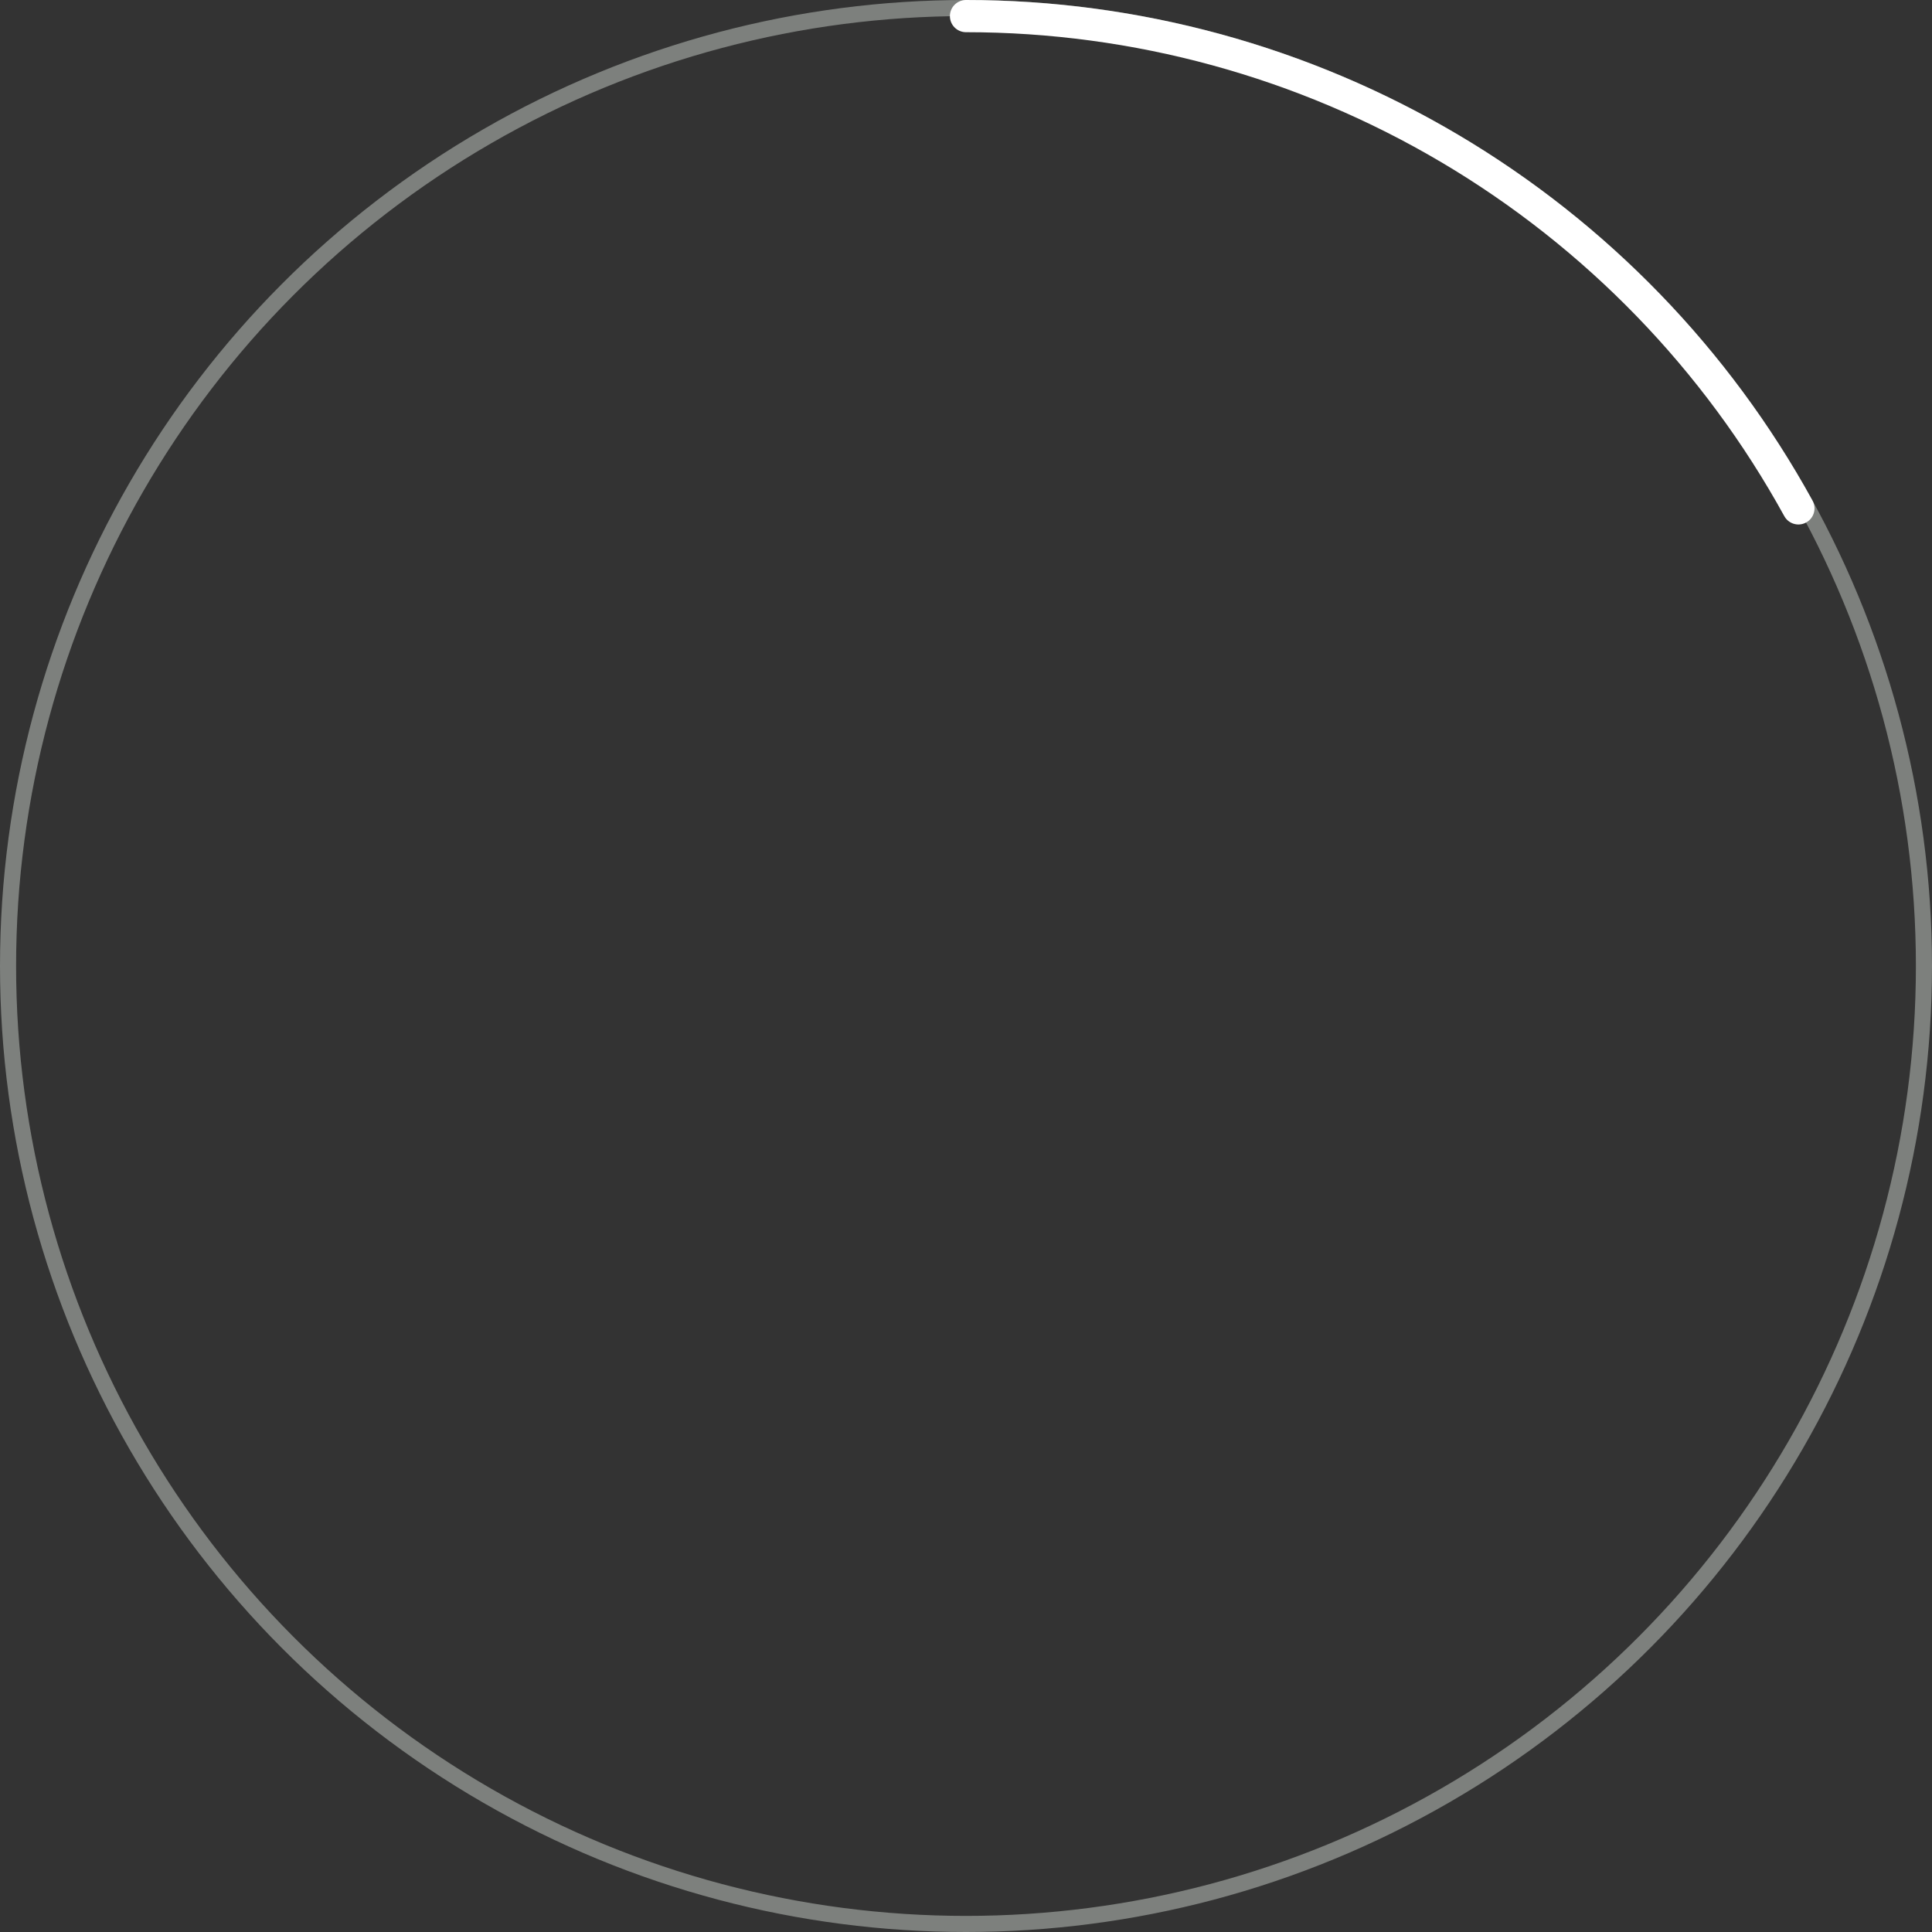 <?xml version="1.0" encoding="UTF-8"?> <svg xmlns="http://www.w3.org/2000/svg" width="120" height="120" viewBox="0 0 120 120" fill="none"><rect x="0" y="0" width="120" height="120" fill="#333333" stroke="none"/><circle cx="60" cy="60" r="59.5" stroke="#ECF3EC" stroke-opacity="0.4"></circle><path d="M60 1C70.566 1 80.939 3.838 90.033 9.216C99.128 14.595 106.612 22.317 111.702 31.576" stroke="white" stroke-width="2" stroke-linecap="round"></path></svg> 